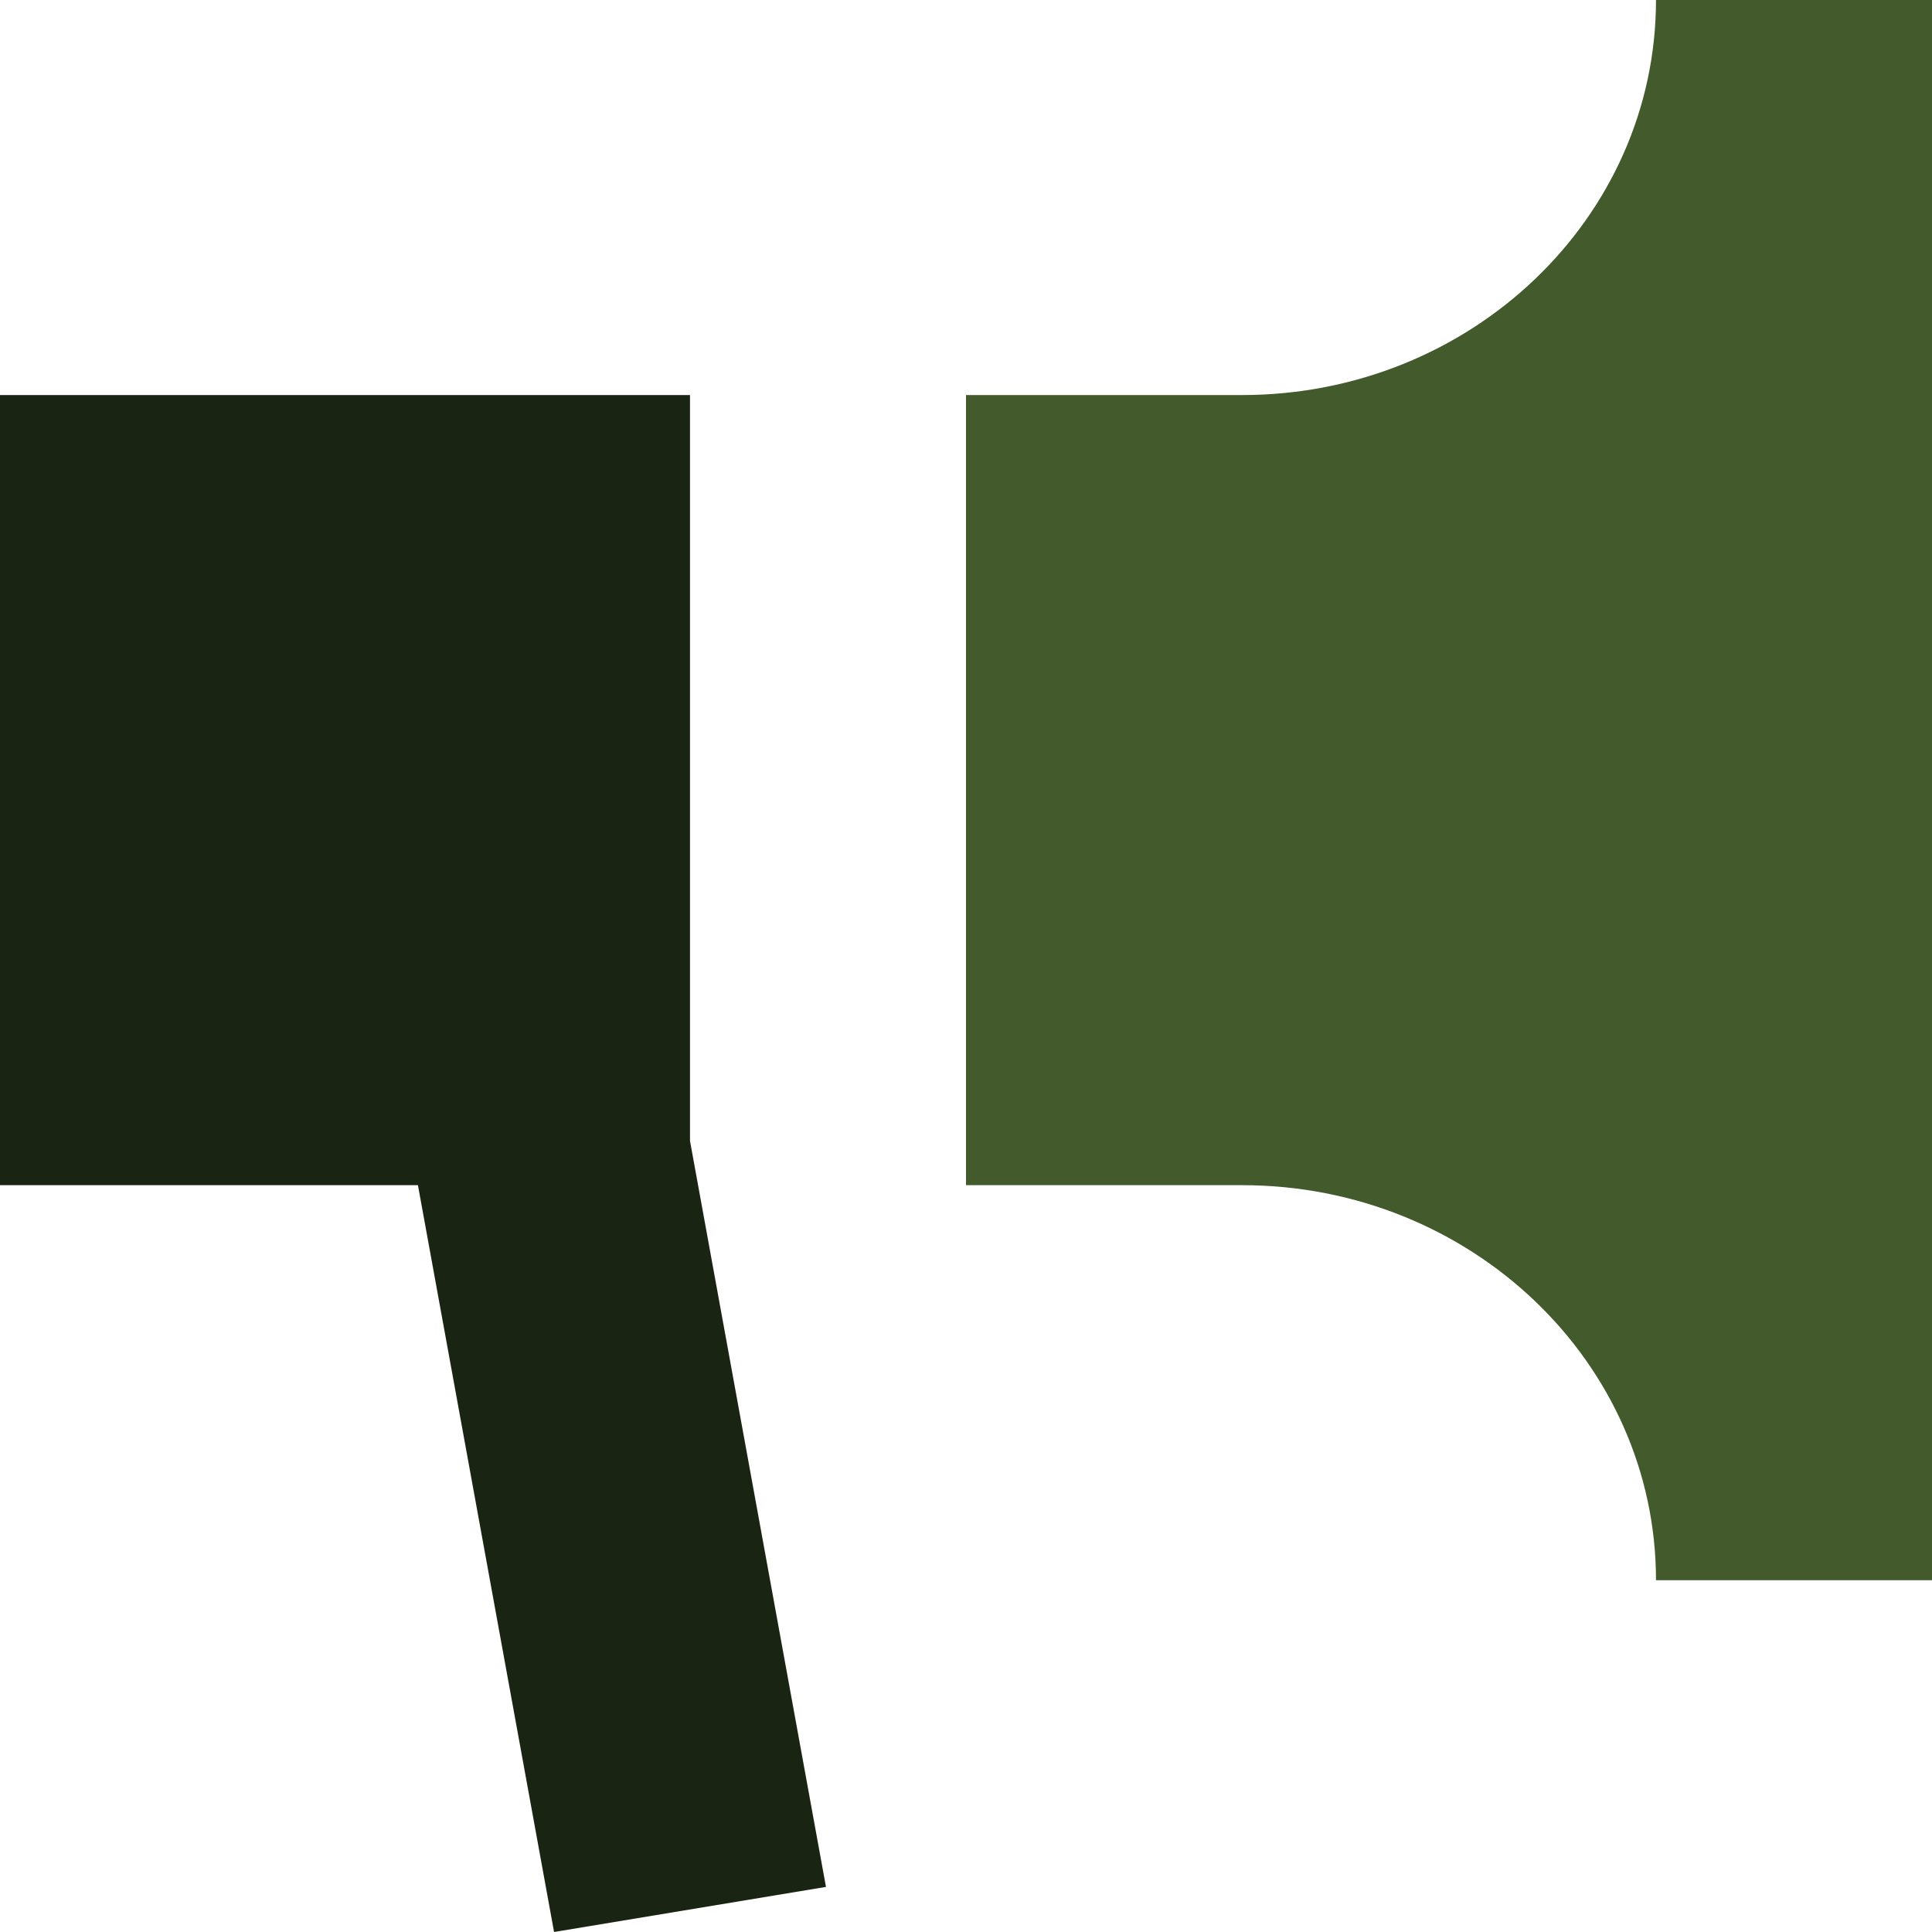 <?xml version="1.0" encoding="UTF-8"?>
<!DOCTYPE svg PUBLIC "-//W3C//DTD SVG 1.1//EN" "http://www.w3.org/Graphics/SVG/1.1/DTD/svg11.dtd">
<!-- Creator: CorelDRAW -->
<svg xmlns="http://www.w3.org/2000/svg" xml:space="preserve" width="0.5in" height="0.5in" version="1.1" style="shape-rendering:geometricPrecision; text-rendering:geometricPrecision; image-rendering:optimizeQuality; fill-rule:evenodd; clip-rule:evenodd"
viewBox="0 0 500 500"
 xmlns:xlink="http://www.w3.org/1999/xlink"
 xmlns:xodm="http://www.corel.com/coreldraw/odm/2003">
 <defs>
  <style type="text/css">
   <![CDATA[
    .fil1 {fill:#1A2412;fill-rule:nonzero}
    .fil0 {fill:#425A2C;fill-rule:nonzero}
   ]]>
  </style>
 </defs>
 <g id="Layer_x0020_1">
  <path class="fil0" d="M428.57 0l71.43 0 0 408.96 -71.43 0c0,-56.46 -47.97,-102.24 -107.14,-102.24l-71.43 0 0 -204.48 71.43 0c59.17,0 107.14,-45.78 107.14,-102.24z"/>
  <polygon class="fil1" points="178.57,295.26 213.76,488.33 143.39,500 108.16,306.72 -0,306.72 -0,102.24 178.57,102.24 "/>
 </g>
</svg>